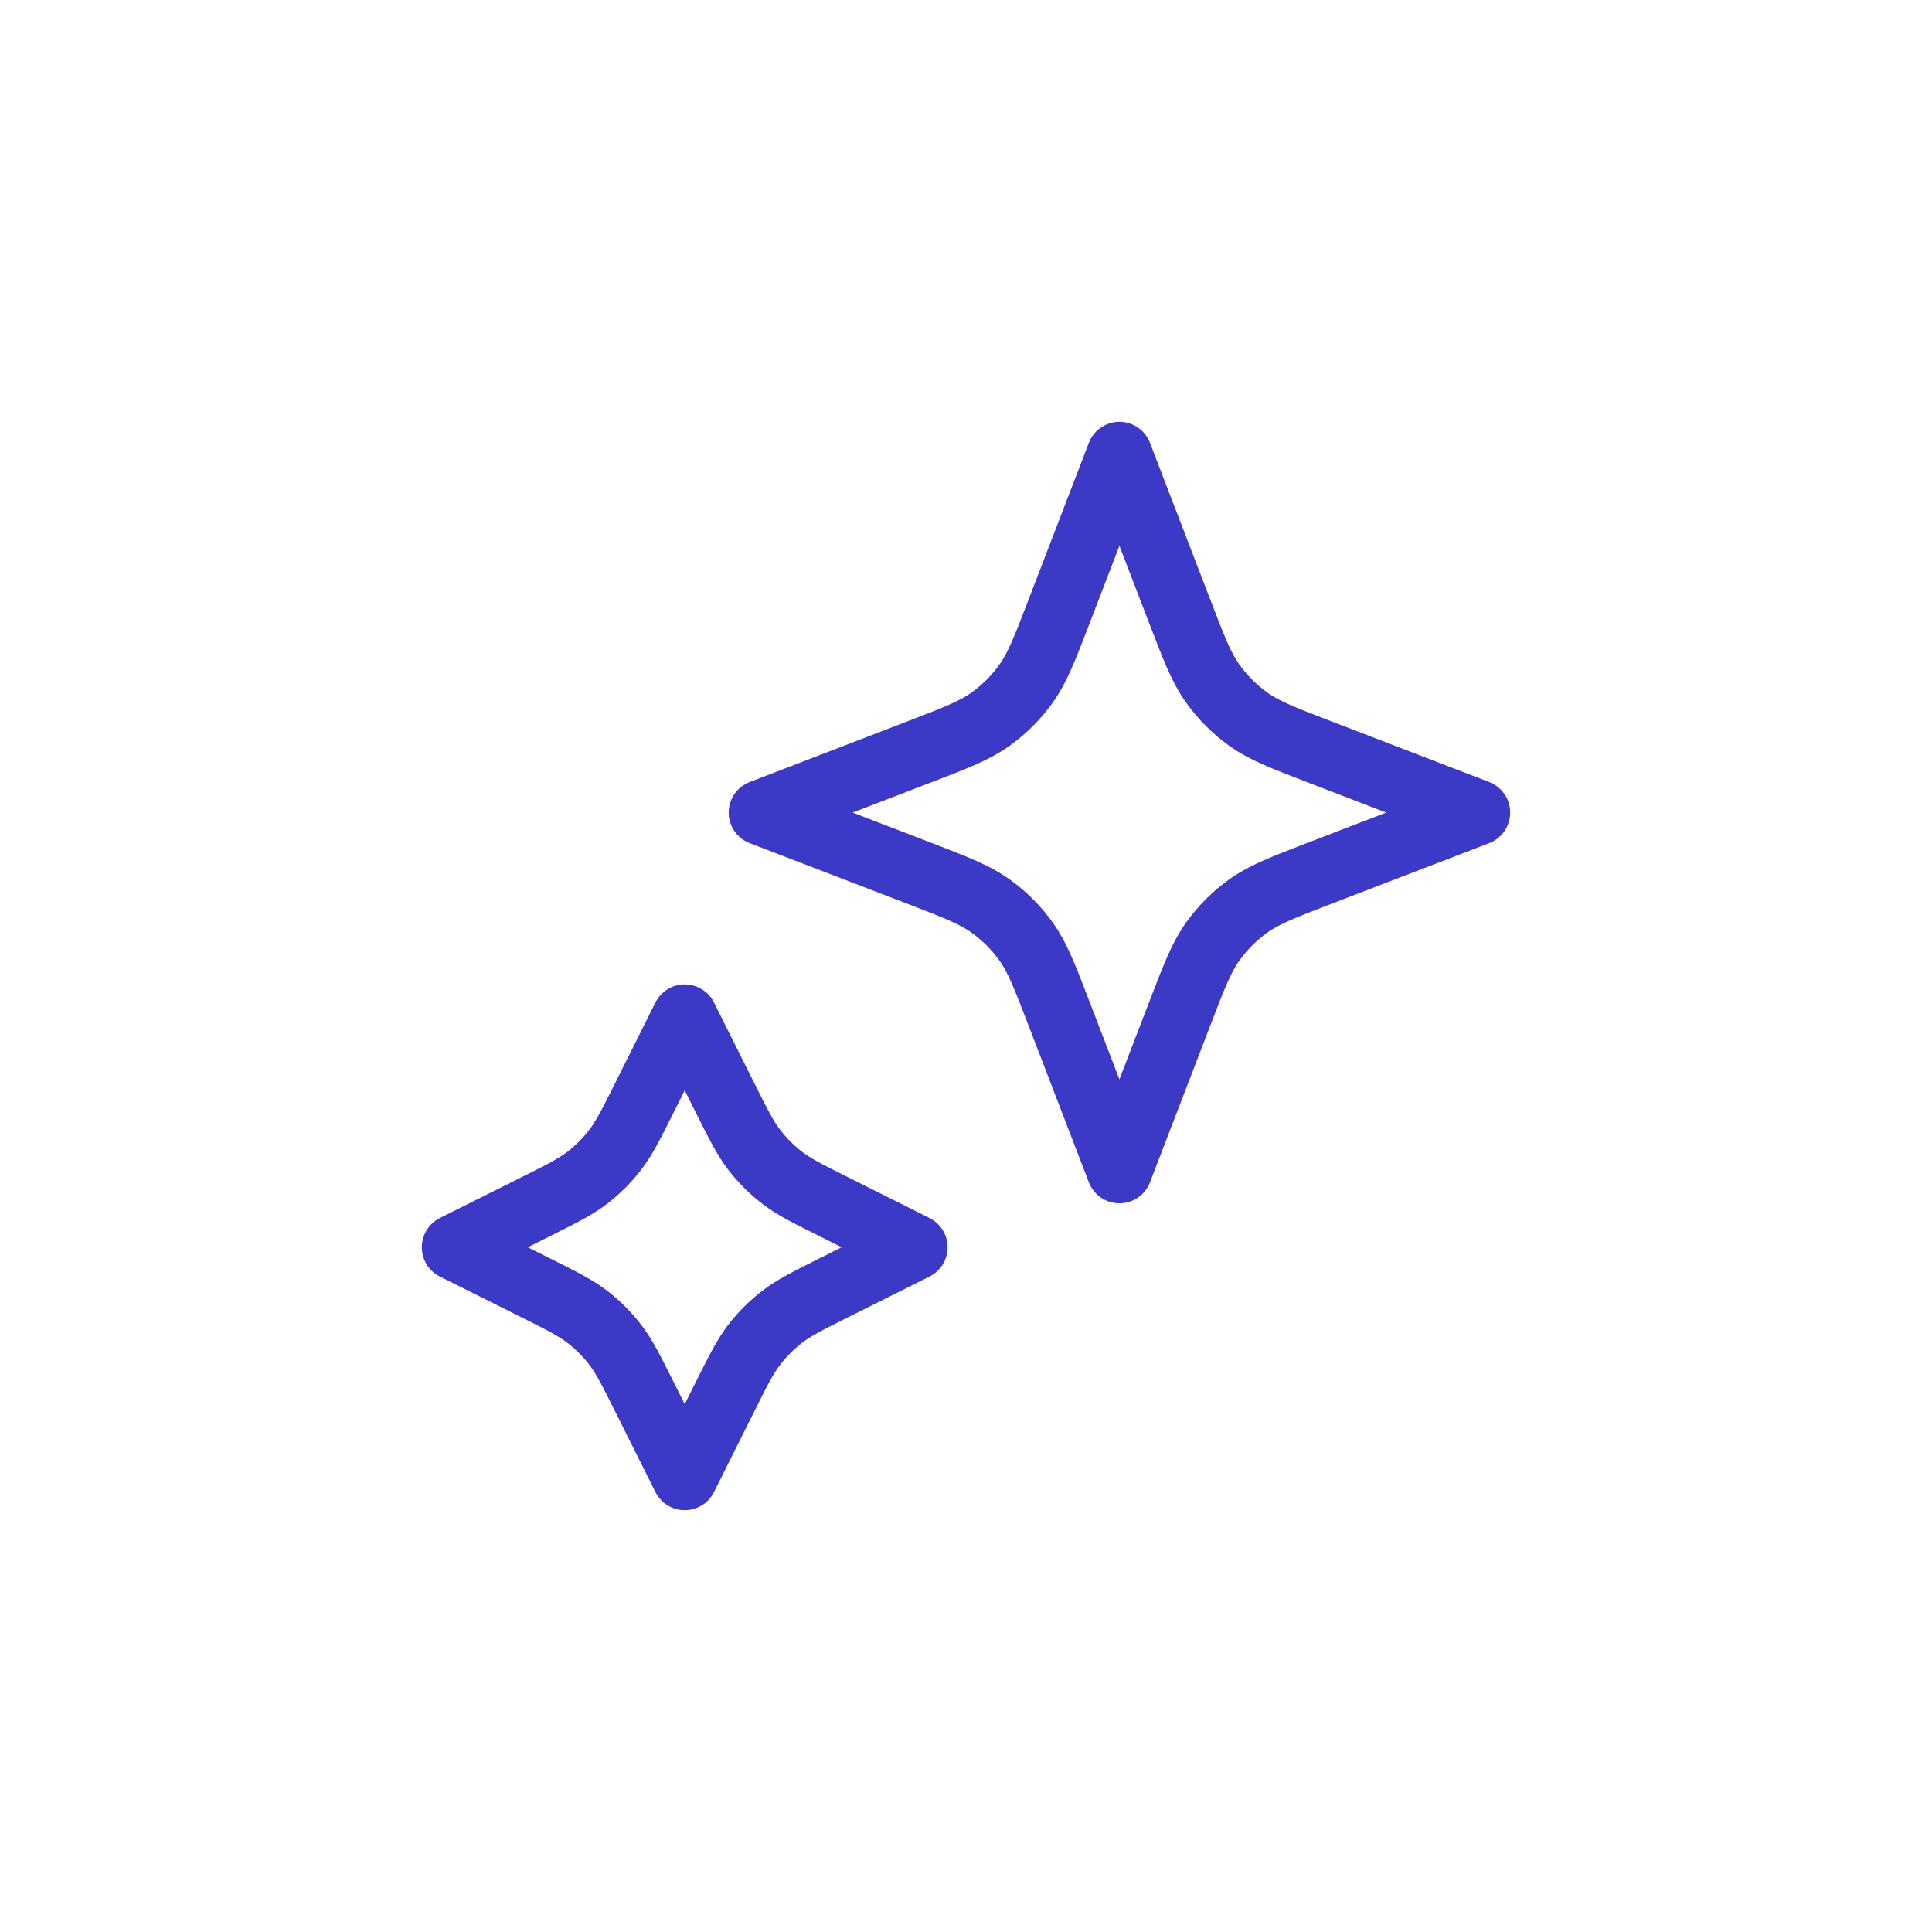 <?xml version="1.0" encoding="UTF-8"?>
<svg xmlns="http://www.w3.org/2000/svg" width="59" height="59" viewBox="0 0 59 59" fill="none">
  <path d="M20.91 31.062L22.135 33.512C22.55 34.341 22.757 34.756 23.034 35.115C23.28 35.434 23.566 35.72 23.885 35.966C24.244 36.243 24.659 36.45 25.488 36.864L27.938 38.09L25.488 39.315C24.659 39.729 24.244 39.937 23.885 40.214C23.566 40.459 23.28 40.745 23.034 41.064C22.757 41.423 22.55 41.838 22.135 42.667L20.91 45.118L19.685 42.667C19.27 41.838 19.063 41.423 18.786 41.064C18.541 40.745 18.255 40.459 17.936 40.214C17.576 39.937 17.162 39.729 16.333 39.315L13.882 38.09L16.333 36.864C17.162 36.45 17.576 36.243 17.936 35.966C18.255 35.72 18.541 35.434 18.786 35.115C19.063 34.756 19.27 34.341 19.685 33.512L20.91 31.062Z" stroke="#3C39C6" stroke-width="2" stroke-linecap="round" stroke-linejoin="round"></path>
  <path d="M34.185 13.882L36.026 18.668C36.466 19.813 36.687 20.386 37.029 20.867C37.333 21.294 37.706 21.667 38.132 21.971C38.614 22.313 39.187 22.534 40.332 22.974L45.118 24.815L40.332 26.655C39.187 27.096 38.614 27.316 38.132 27.659C37.706 27.962 37.333 28.335 37.029 28.762C36.687 29.243 36.466 29.816 36.026 30.961L34.185 35.747L32.344 30.961C31.904 29.816 31.684 29.243 31.341 28.762C31.038 28.335 30.665 27.962 30.238 27.659C29.756 27.316 29.184 27.096 28.039 26.655L23.253 24.815L28.039 22.974C29.184 22.534 29.756 22.313 30.238 21.971C30.665 21.667 31.038 21.294 31.341 20.867C31.684 20.386 31.904 19.813 32.344 18.668L34.185 13.882Z" stroke="#3C39C6" stroke-width="2" stroke-linecap="round" stroke-linejoin="round"></path>
</svg>

